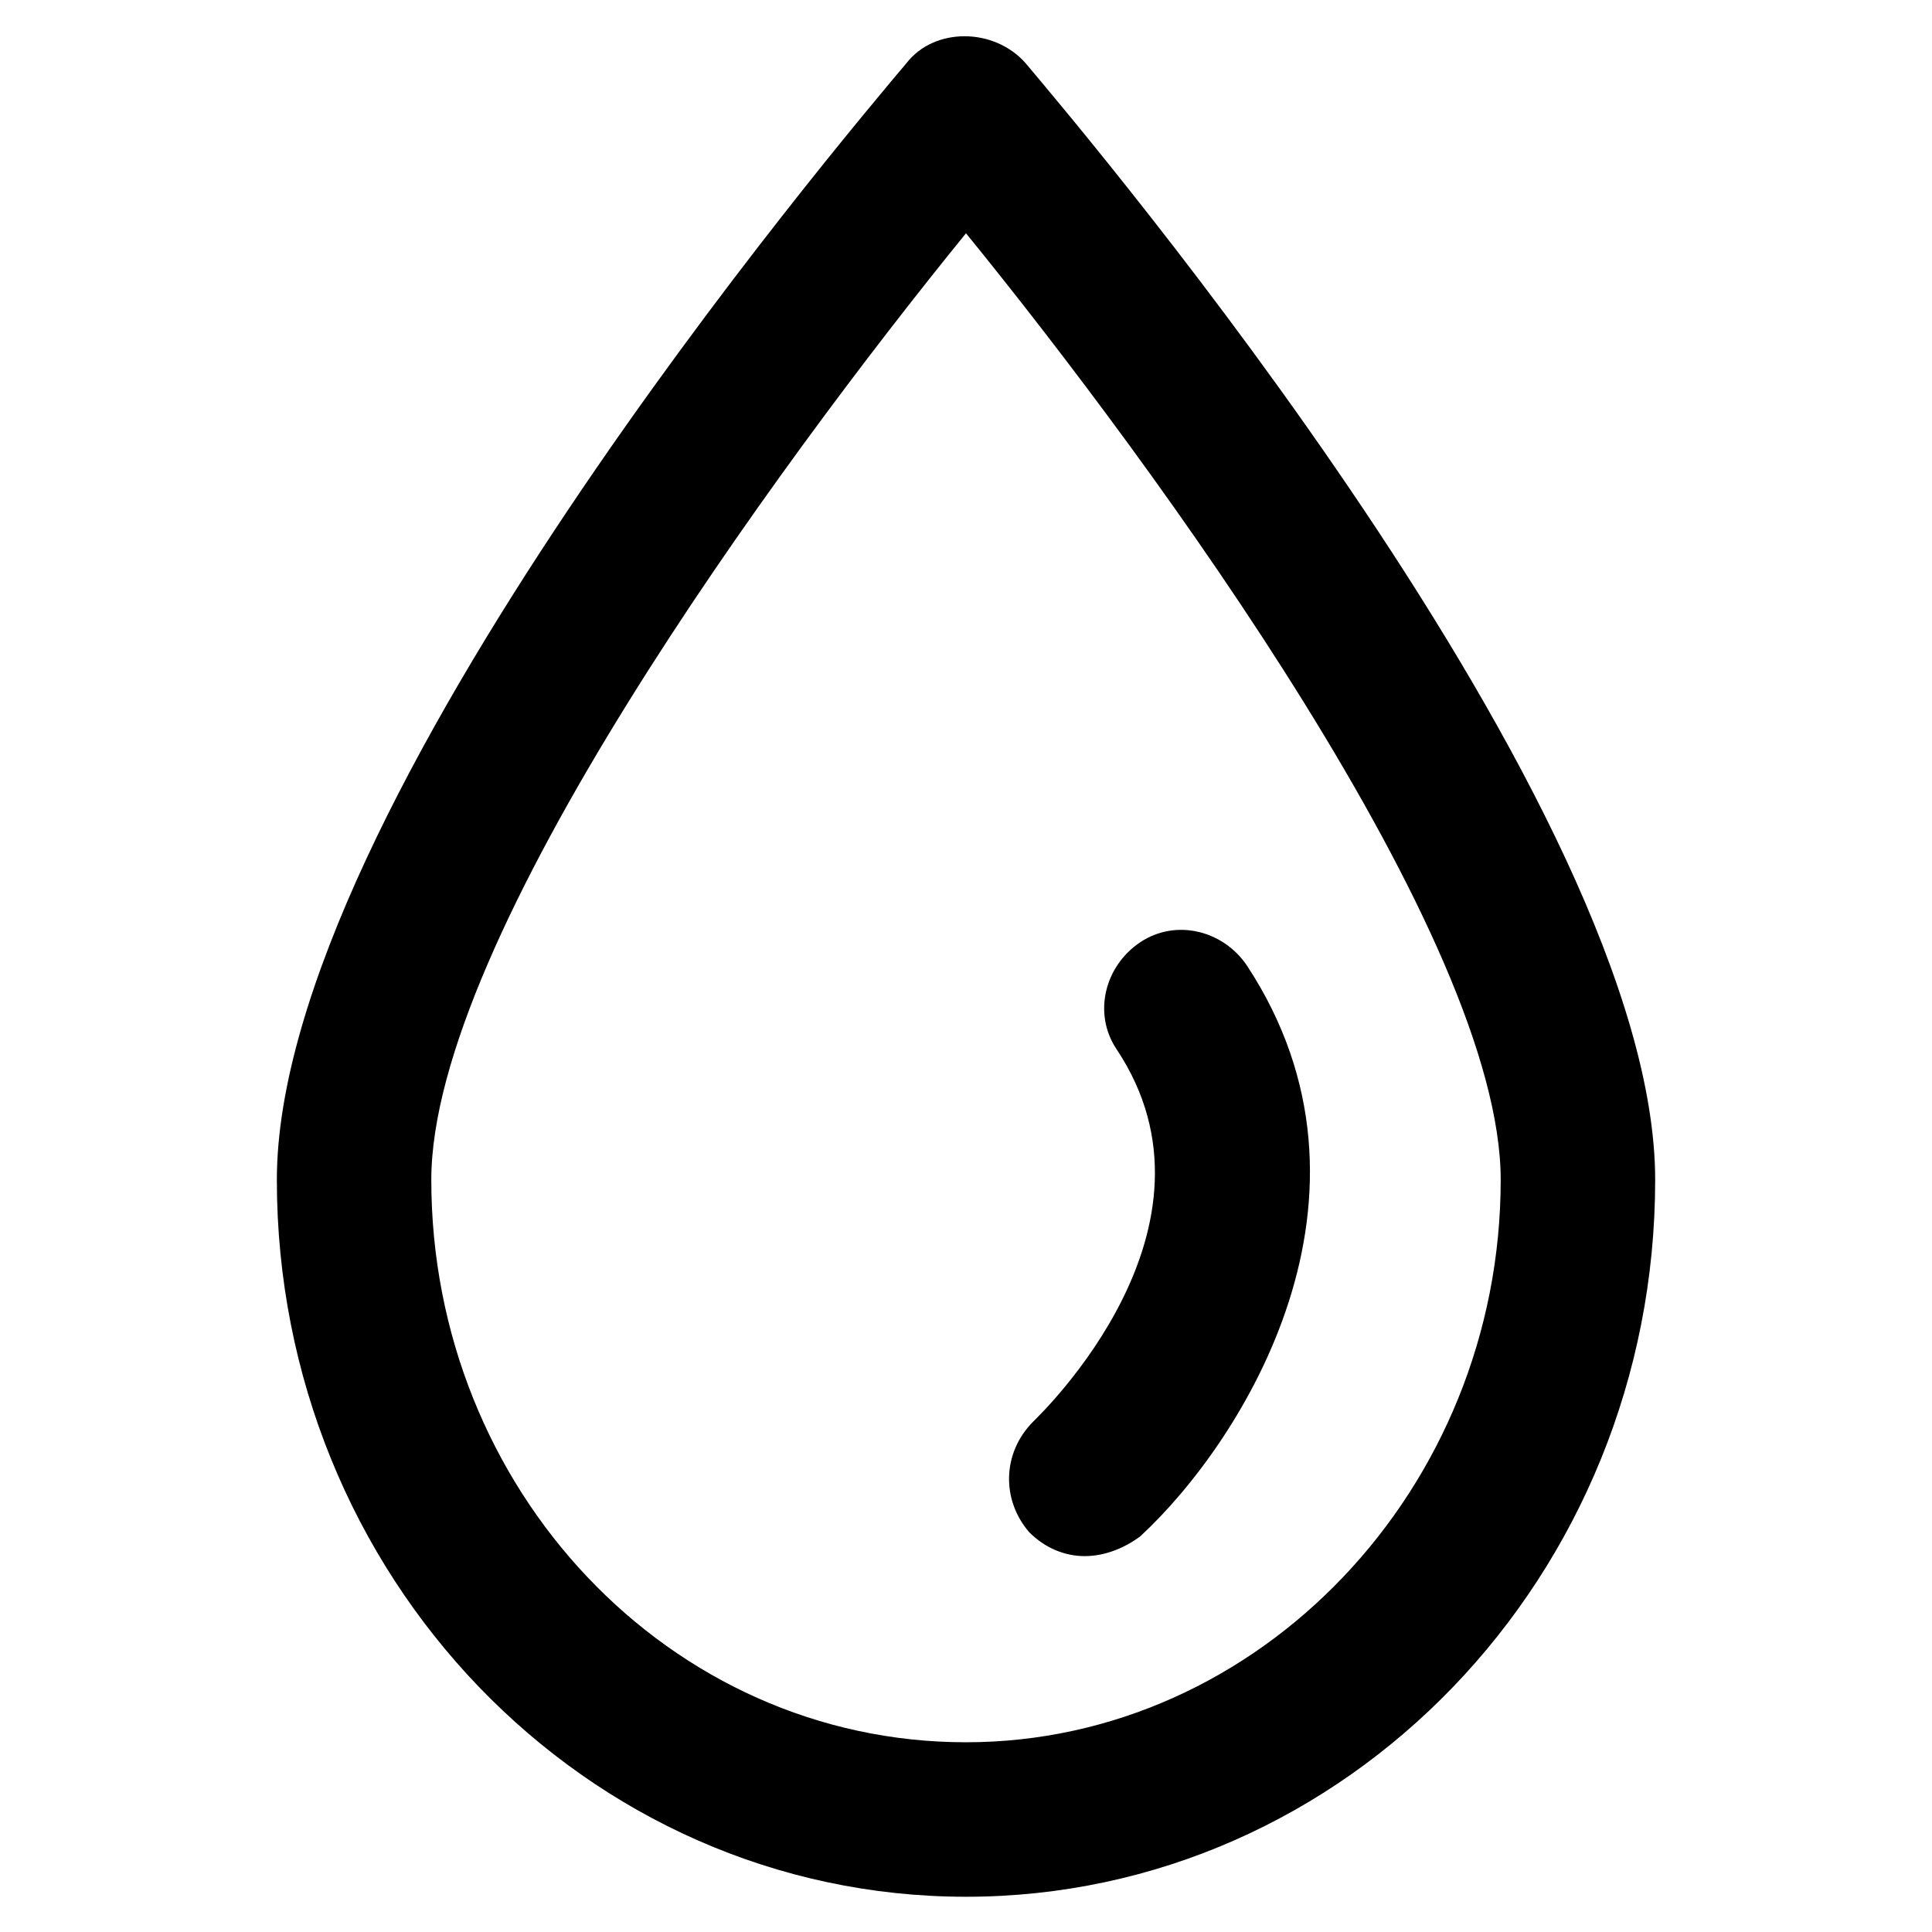 <?xml version="1.0" encoding="UTF-8"?>
<!-- Uploaded to: ICON Repo, www.iconrepo.com, Generator: ICON Repo Mixer Tools -->
<svg fill="#000000" width="800px" height="800px" version="1.1" viewBox="144 144 512 512" xmlns="http://www.w3.org/2000/svg">
 <g>
  <path d="m400 646.66c-100.76 0-182.63-85.02-182.63-189.98 0-98.664 150.09-276.05 166.89-295.99 7.348-9.445 23.09-9.445 31.488 0 16.793 19.945 166.89 197.33 166.89 295.99 0 104.96-81.867 189.98-182.63 189.98zm0-440.84c-50.383 61.926-141.7 186.83-141.7 250.86 0 81.867 62.977 149.04 141.7 149.04 77.672 0 141.7-67.176 141.7-149.04 0-64.023-91.316-188.93-141.7-250.86z"/>
  <path d="m431.49 556.39c-5.246 0-10.496-2.098-14.695-6.297-7.348-8.398-7.348-20.992 1.051-29.391 2.098-2.098 53.531-51.43 22.043-98.664-6.297-9.445-3.148-22.043 6.297-28.34 9.445-6.297 22.043-3.148 28.34 6.297 39.887 60.879-1.051 125.95-28.34 151.14-4.199 3.148-9.449 5.25-14.695 5.25z"/>
 </g>
</svg>